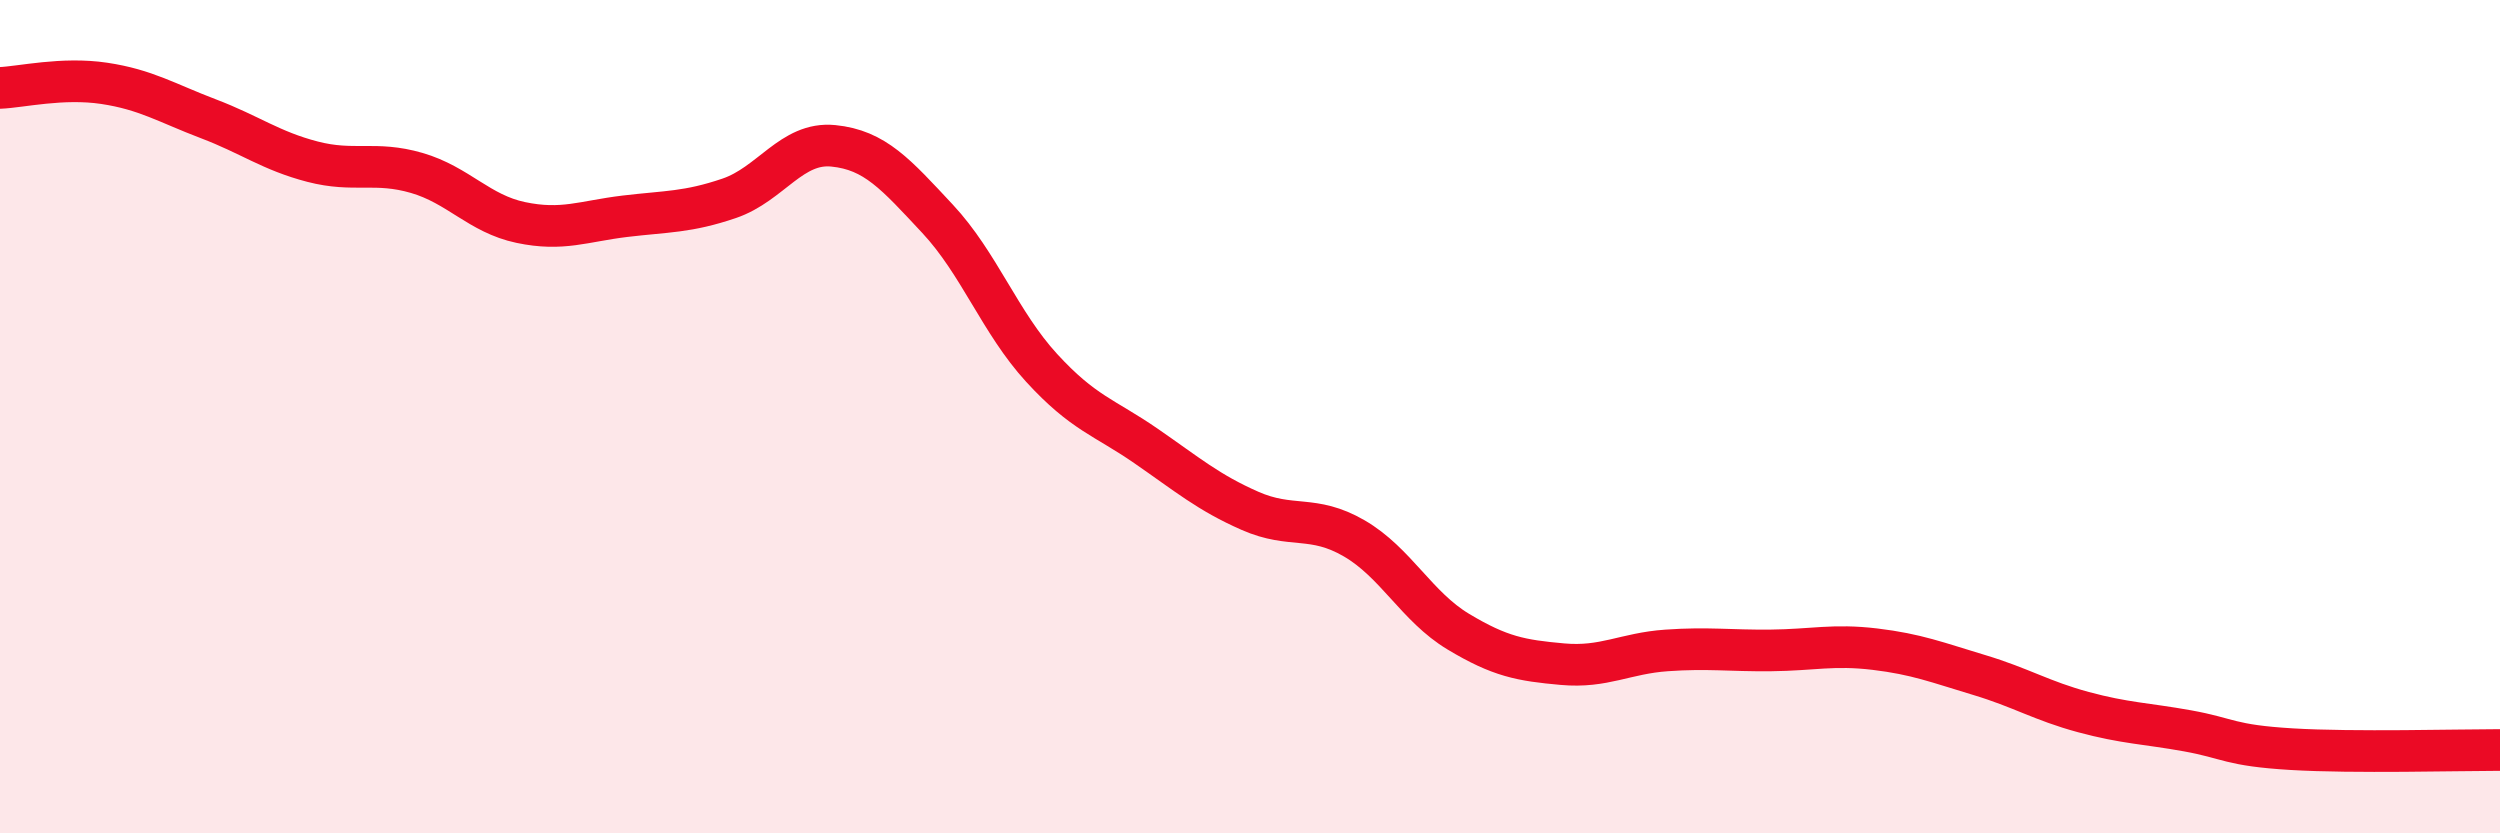 
    <svg width="60" height="20" viewBox="0 0 60 20" xmlns="http://www.w3.org/2000/svg">
      <path
        d="M 0,2.11 C 0.5,2.09 1.5,1.85 2.5,2 C 3.5,2.15 4,2.47 5,2.85 C 6,3.23 6.5,3.62 7.5,3.88 C 8.5,4.14 9,3.86 10,4.15 C 11,4.44 11.5,5.13 12.5,5.34 C 13.5,5.55 14,5.31 15,5.19 C 16,5.07 16.5,5.1 17.5,4.76 C 18.5,4.42 19,3.4 20,3.5 C 21,3.6 21.5,4.18 22.5,5.25 C 23.5,6.32 24,7.74 25,8.83 C 26,9.92 26.5,10.01 27.5,10.7 C 28.5,11.39 29,11.82 30,12.26 C 31,12.7 31.5,12.34 32.5,12.92 C 33.5,13.5 34,14.56 35,15.16 C 36,15.76 36.5,15.85 37.5,15.94 C 38.5,16.03 39,15.68 40,15.61 C 41,15.54 41.5,15.62 42.5,15.61 C 43.5,15.6 44,15.46 45,15.58 C 46,15.7 46.5,15.9 47.5,16.2 C 48.5,16.5 49,16.82 50,17.09 C 51,17.36 51.5,17.36 52.5,17.54 C 53.5,17.72 53.5,17.89 55,17.98 C 56.5,18.07 59,18 60,18L60 20L0 20Z"
        fill="#EB0A25"
        opacity="0.1"
        stroke-linecap="round"
        stroke-linejoin="round"
      />
      <path
        d="M 0,2.11 C 0.5,2.09 1.5,1.85 2.5,2 C 3.5,2.15 4,2.47 5,2.85 C 6,3.23 6.5,3.62 7.5,3.88 C 8.5,4.14 9,3.86 10,4.15 C 11,4.44 11.5,5.13 12.5,5.34 C 13.5,5.55 14,5.31 15,5.19 C 16,5.07 16.5,5.1 17.5,4.76 C 18.5,4.42 19,3.4 20,3.5 C 21,3.6 21.5,4.18 22.5,5.25 C 23.5,6.32 24,7.74 25,8.83 C 26,9.92 26.5,10.01 27.5,10.7 C 28.5,11.39 29,11.82 30,12.26 C 31,12.7 31.5,12.34 32.5,12.92 C 33.5,13.5 34,14.56 35,15.16 C 36,15.76 36.5,15.85 37.5,15.94 C 38.5,16.03 39,15.68 40,15.61 C 41,15.54 41.5,15.62 42.5,15.61 C 43.5,15.6 44,15.46 45,15.58 C 46,15.7 46.5,15.9 47.5,16.2 C 48.5,16.5 49,16.82 50,17.09 C 51,17.36 51.5,17.36 52.5,17.54 C 53.5,17.72 53.5,17.89 55,17.98 C 56.5,18.07 59,18 60,18"
        stroke="#EB0A25"
        stroke-width="1"
        fill="none"
        stroke-linecap="round"
        stroke-linejoin="round"
      />
    </svg>
  